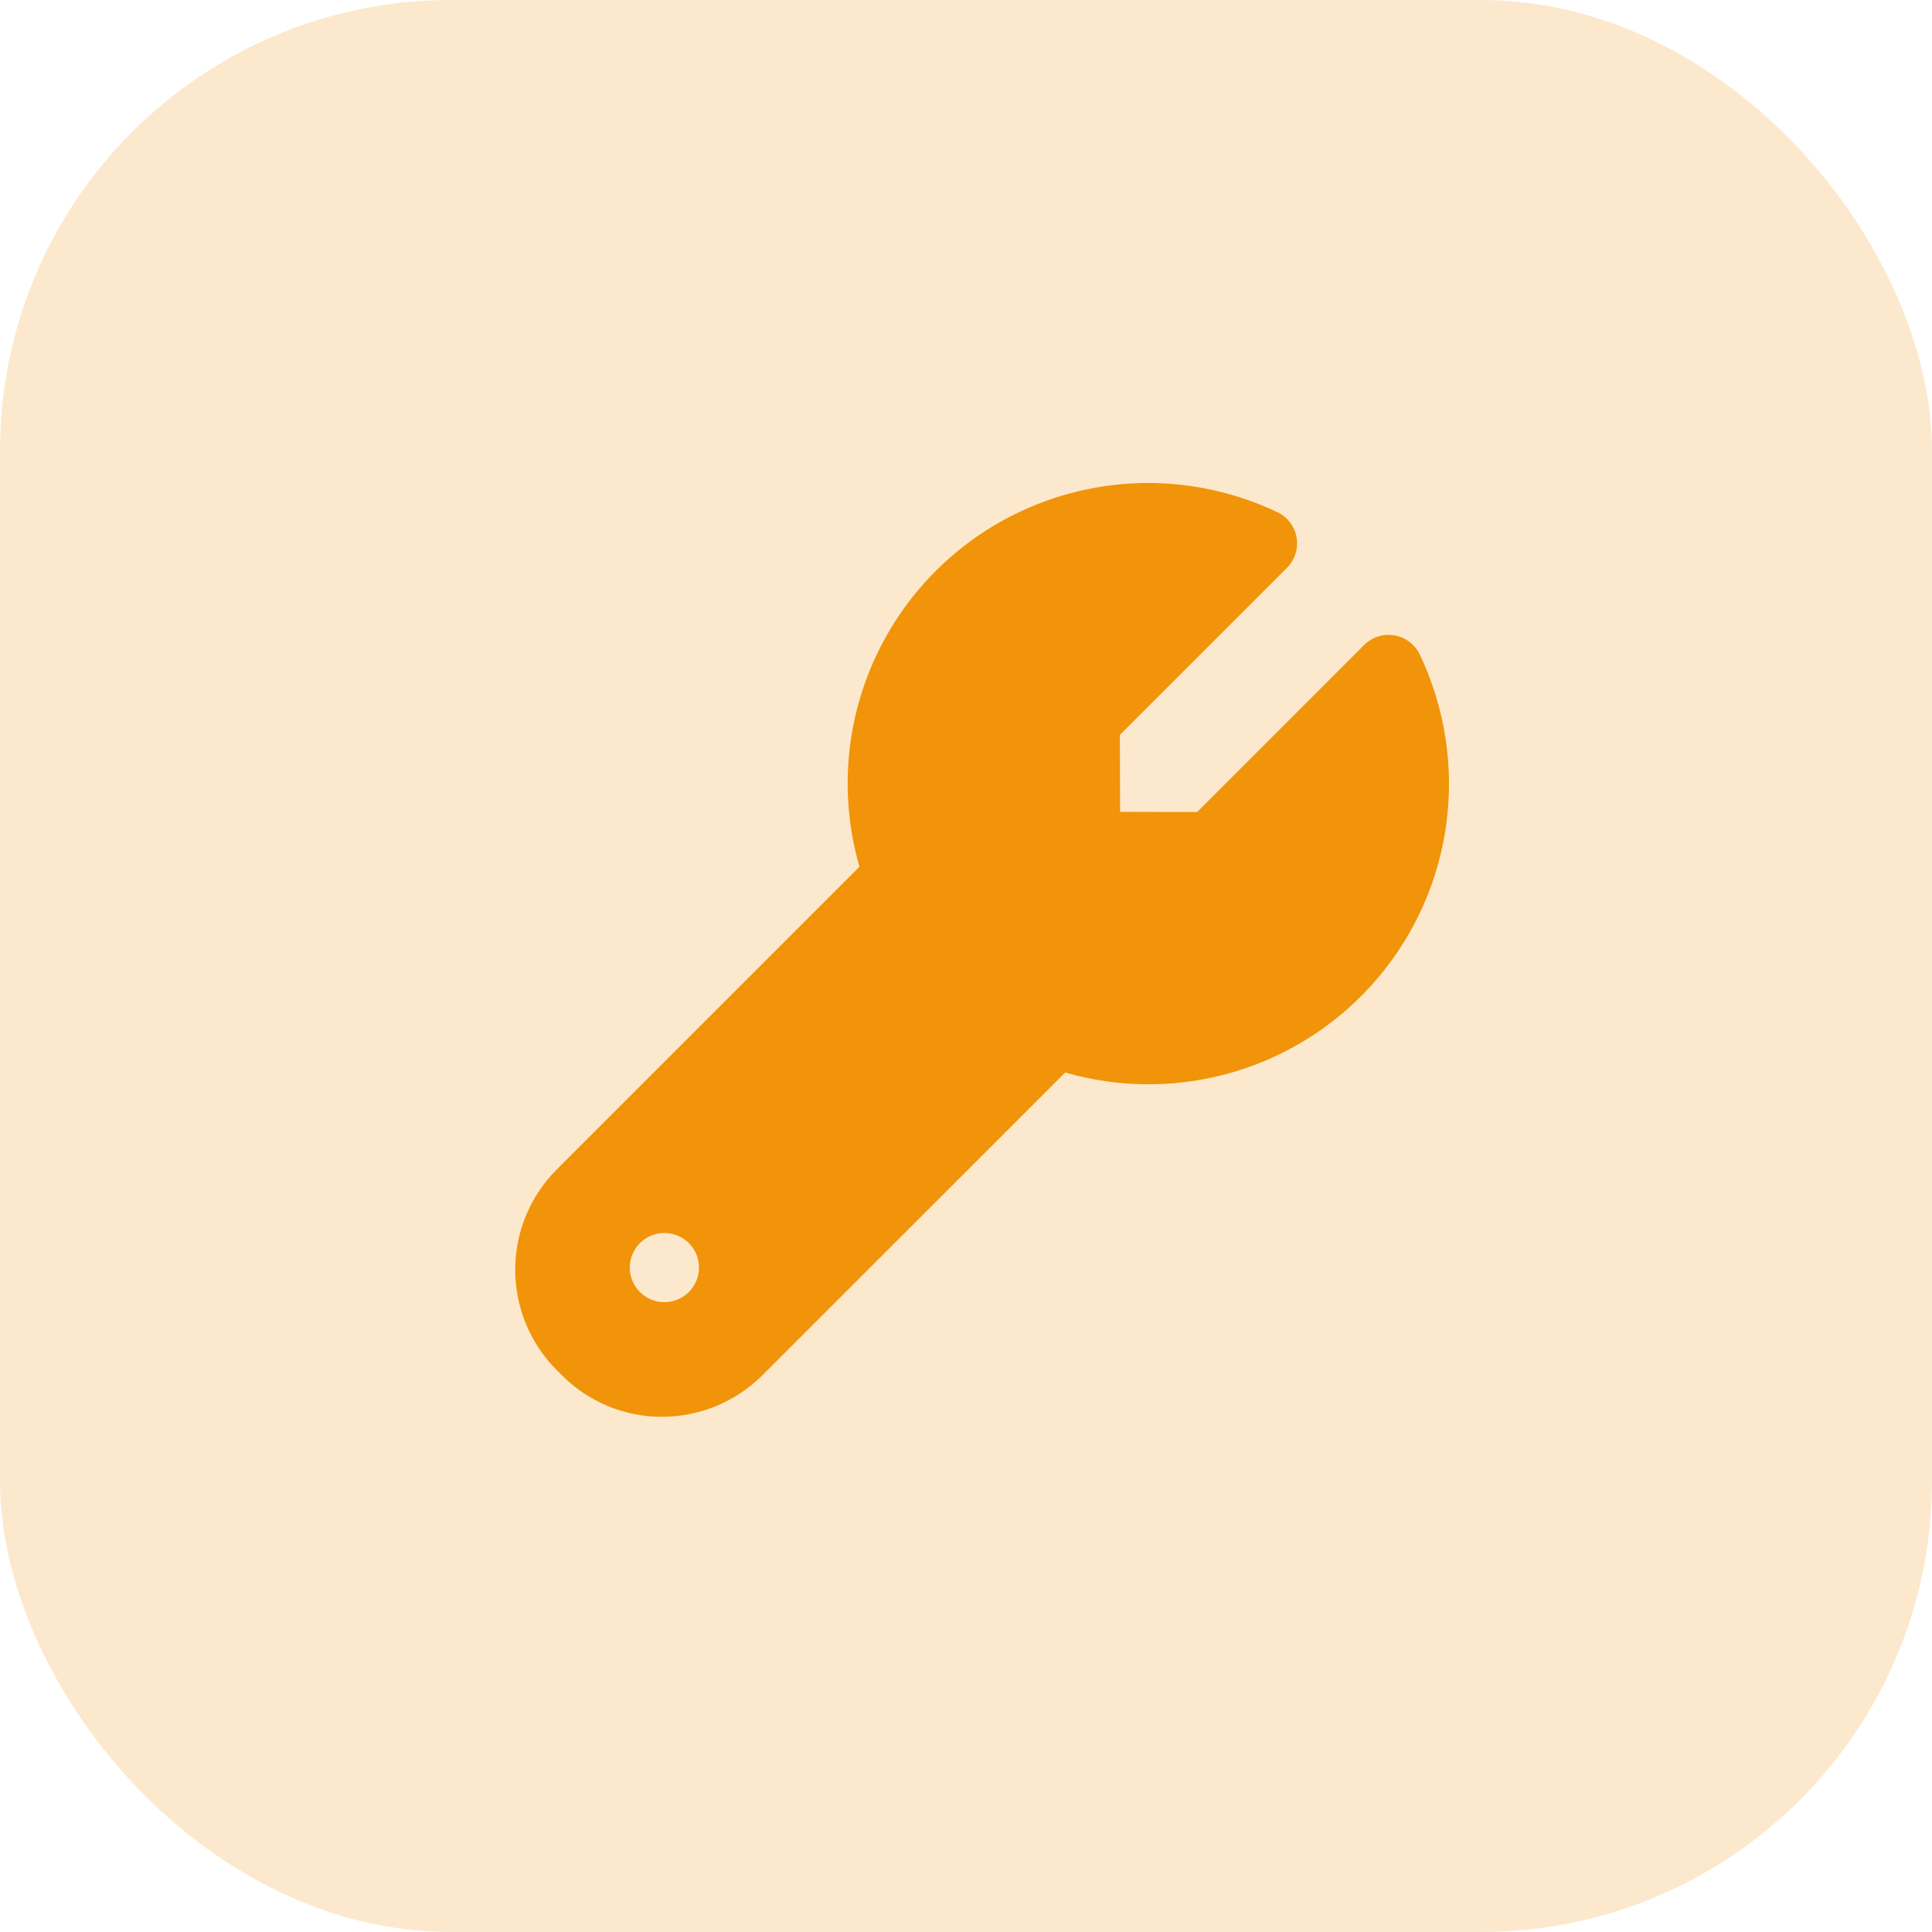 <svg xmlns="http://www.w3.org/2000/svg" width="60" height="60" viewBox="0 0 60 60" fill="none"><rect width="60" height="60" rx="14" fill="#F19409" fill-opacity="0.2"></rect><path d="M44.093 20.328C44.019 20.172 43.908 20.037 43.771 19.934C43.634 19.83 43.474 19.761 43.305 19.732C43.136 19.703 42.962 19.715 42.798 19.767C42.634 19.819 42.485 19.909 42.364 20.031L37.177 25.219L34.785 25.212L34.779 22.822L39.968 17.635C40.09 17.513 40.18 17.364 40.232 17.201C40.284 17.037 40.296 16.863 40.267 16.694C40.238 16.524 40.169 16.364 40.065 16.227C39.961 16.09 39.826 15.98 39.671 15.906C38.417 15.31 37.046 15.001 35.657 15C34.211 15 32.784 15.336 31.49 15.982C30.195 16.627 29.069 17.565 28.2 18.721C27.33 19.877 26.741 21.219 26.479 22.641C26.217 24.064 26.29 25.527 26.691 26.917L17.288 36.321C16.463 37.147 16 38.267 16 39.434C16 40.602 16.463 41.722 17.288 42.548L17.449 42.709C17.857 43.12 18.342 43.445 18.877 43.667C19.411 43.888 19.984 44.002 20.563 44C21.73 43.997 22.849 43.534 23.677 42.711L33.082 33.308C34.809 33.807 36.644 33.795 38.366 33.276C40.087 32.756 41.621 31.75 42.785 30.378C43.948 29.007 44.69 27.329 44.922 25.546C45.154 23.763 44.866 21.951 44.093 20.328ZM20.633 40.44C20.42 40.44 20.213 40.377 20.036 40.259C19.86 40.141 19.722 39.973 19.64 39.777C19.559 39.581 19.538 39.365 19.579 39.156C19.621 38.948 19.723 38.757 19.873 38.606C20.024 38.456 20.215 38.354 20.423 38.312C20.632 38.271 20.848 38.292 21.044 38.373C21.24 38.455 21.408 38.592 21.526 38.769C21.644 38.946 21.707 39.153 21.707 39.366C21.707 39.507 21.679 39.647 21.625 39.777C21.572 39.907 21.492 40.026 21.393 40.126C21.293 40.225 21.174 40.304 21.044 40.358C20.914 40.412 20.774 40.44 20.633 40.44Z" fill="#F19409"></path></svg>